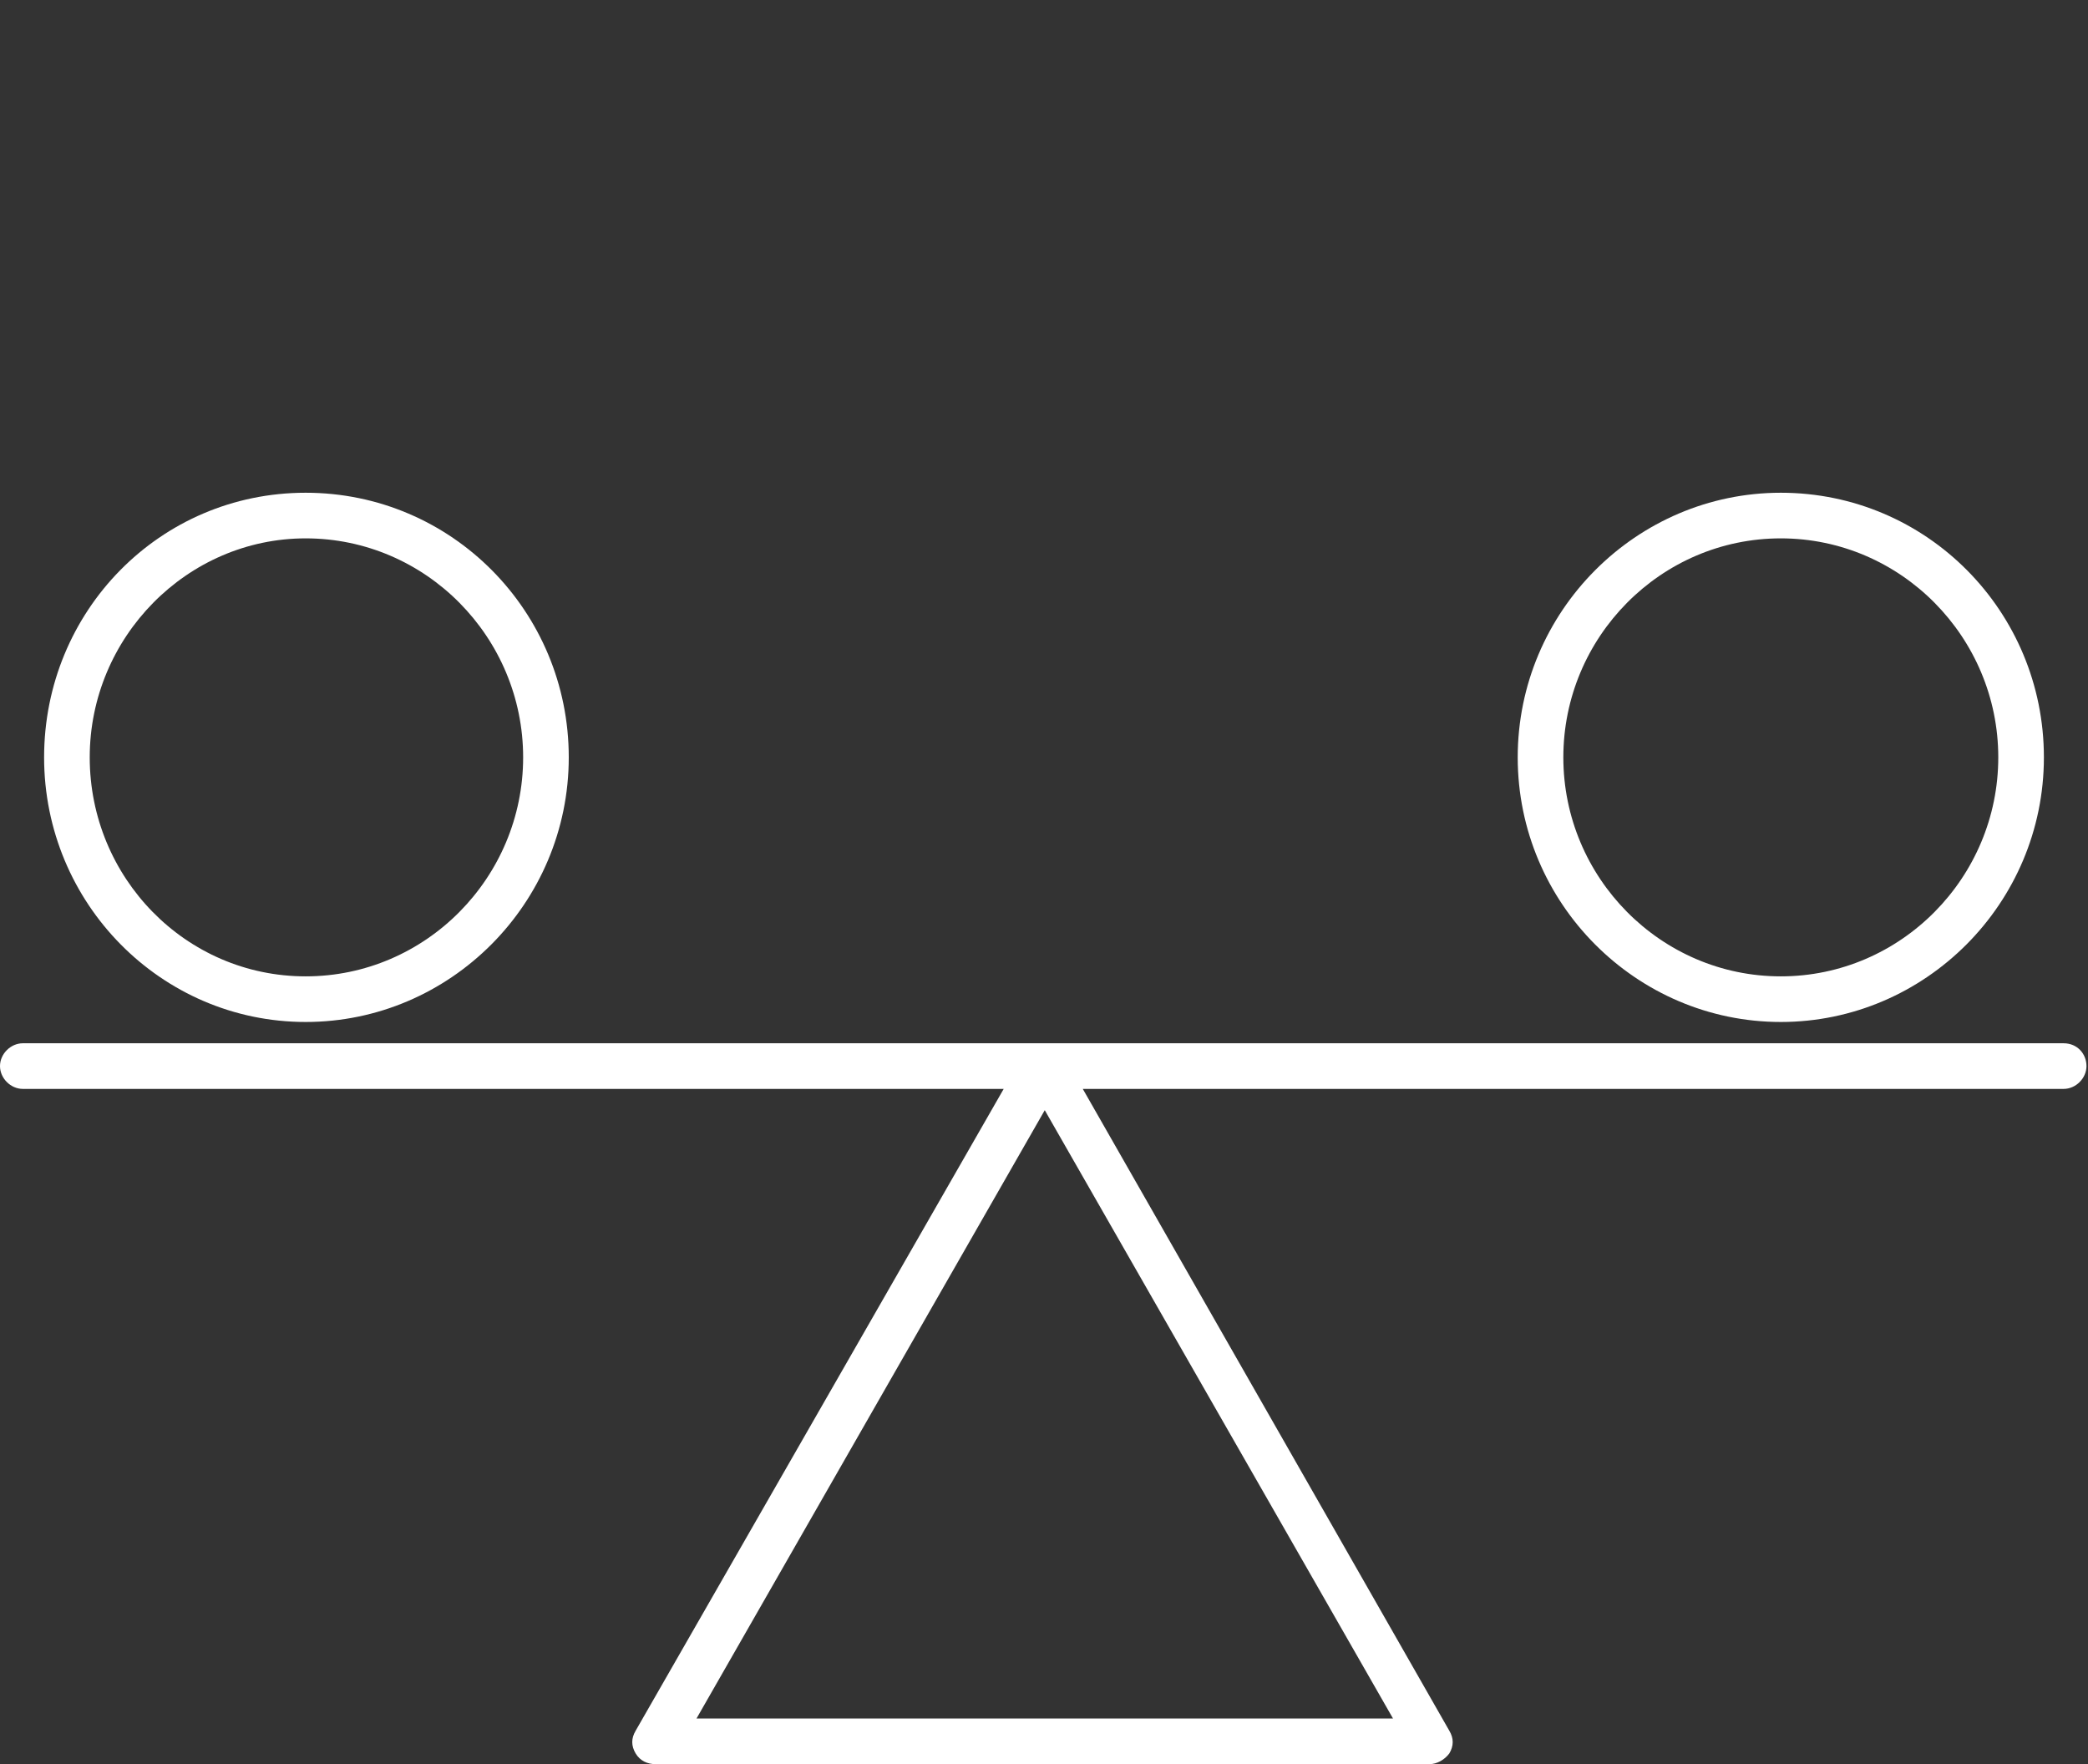 <?xml version="1.0" encoding="utf-8"?>
<!-- Generator: Adobe Illustrator 27.2.0, SVG Export Plug-In . SVG Version: 6.00 Build 0)  -->
<svg version="1.1" id="Livello_1" xmlns="http://www.w3.org/2000/svg" xmlns:xlink="http://www.w3.org/1999/xlink" x="0px" y="0px"
	 viewBox="0 0 137.3 116" style="enable-background:new 0 0 137.3 116;" xml:space="preserve">
<rect x="0" y="0" width="137.3" height="116" fill="#333333" stroke="none"/>
<style type="text/css">
	.st0{fill:#FFFFFF;}
</style>
<g>
	<path class="st0" d="M135.7,68.6H1.5c-0.8,0-1.5,0.7-1.5,1.5s0.7,1.5,1.5,1.5H66l-24.2,42.2c-0.3,0.5-0.3,1,0,1.5s0.8,0.7,1.3,0.7
		H94c0.5,0,1-0.3,1.3-0.7c0.3-0.5,0.3-1,0-1.5L71.2,71.6h64.5c0.8,0,1.5-0.7,1.5-1.5S136.6,68.6,135.7,68.6z M45.8,113l22.9-40
		l22.9,40H45.8z"/>
	<path class="st0" d="M20.1,67.2c9.5,0,17.3-7.8,17.3-17.4s-7.7-17.4-17.3-17.4S2.9,40.2,2.9,49.8S10.6,67.2,20.1,67.2z M20.1,35.4
		c7.9,0,14.3,6.5,14.3,14.4S28,64.2,20.1,64.2S5.9,57.7,5.9,49.8S12.3,35.4,20.1,35.4z"/>
	<path class="st0" d="M117.1,67.2c9.5,0,17.3-7.8,17.3-17.4s-7.7-17.4-17.3-17.4c-9.5,0-17.3,7.8-17.3,17.4
		C99.8,59.4,107.6,67.2,117.1,67.2z M117.1,35.4c7.9,0,14.3,6.5,14.3,14.4s-6.4,14.4-14.3,14.4s-14.3-6.5-14.3-14.4
		S109.2,35.4,117.1,35.4z"/>
</g>
</svg>
